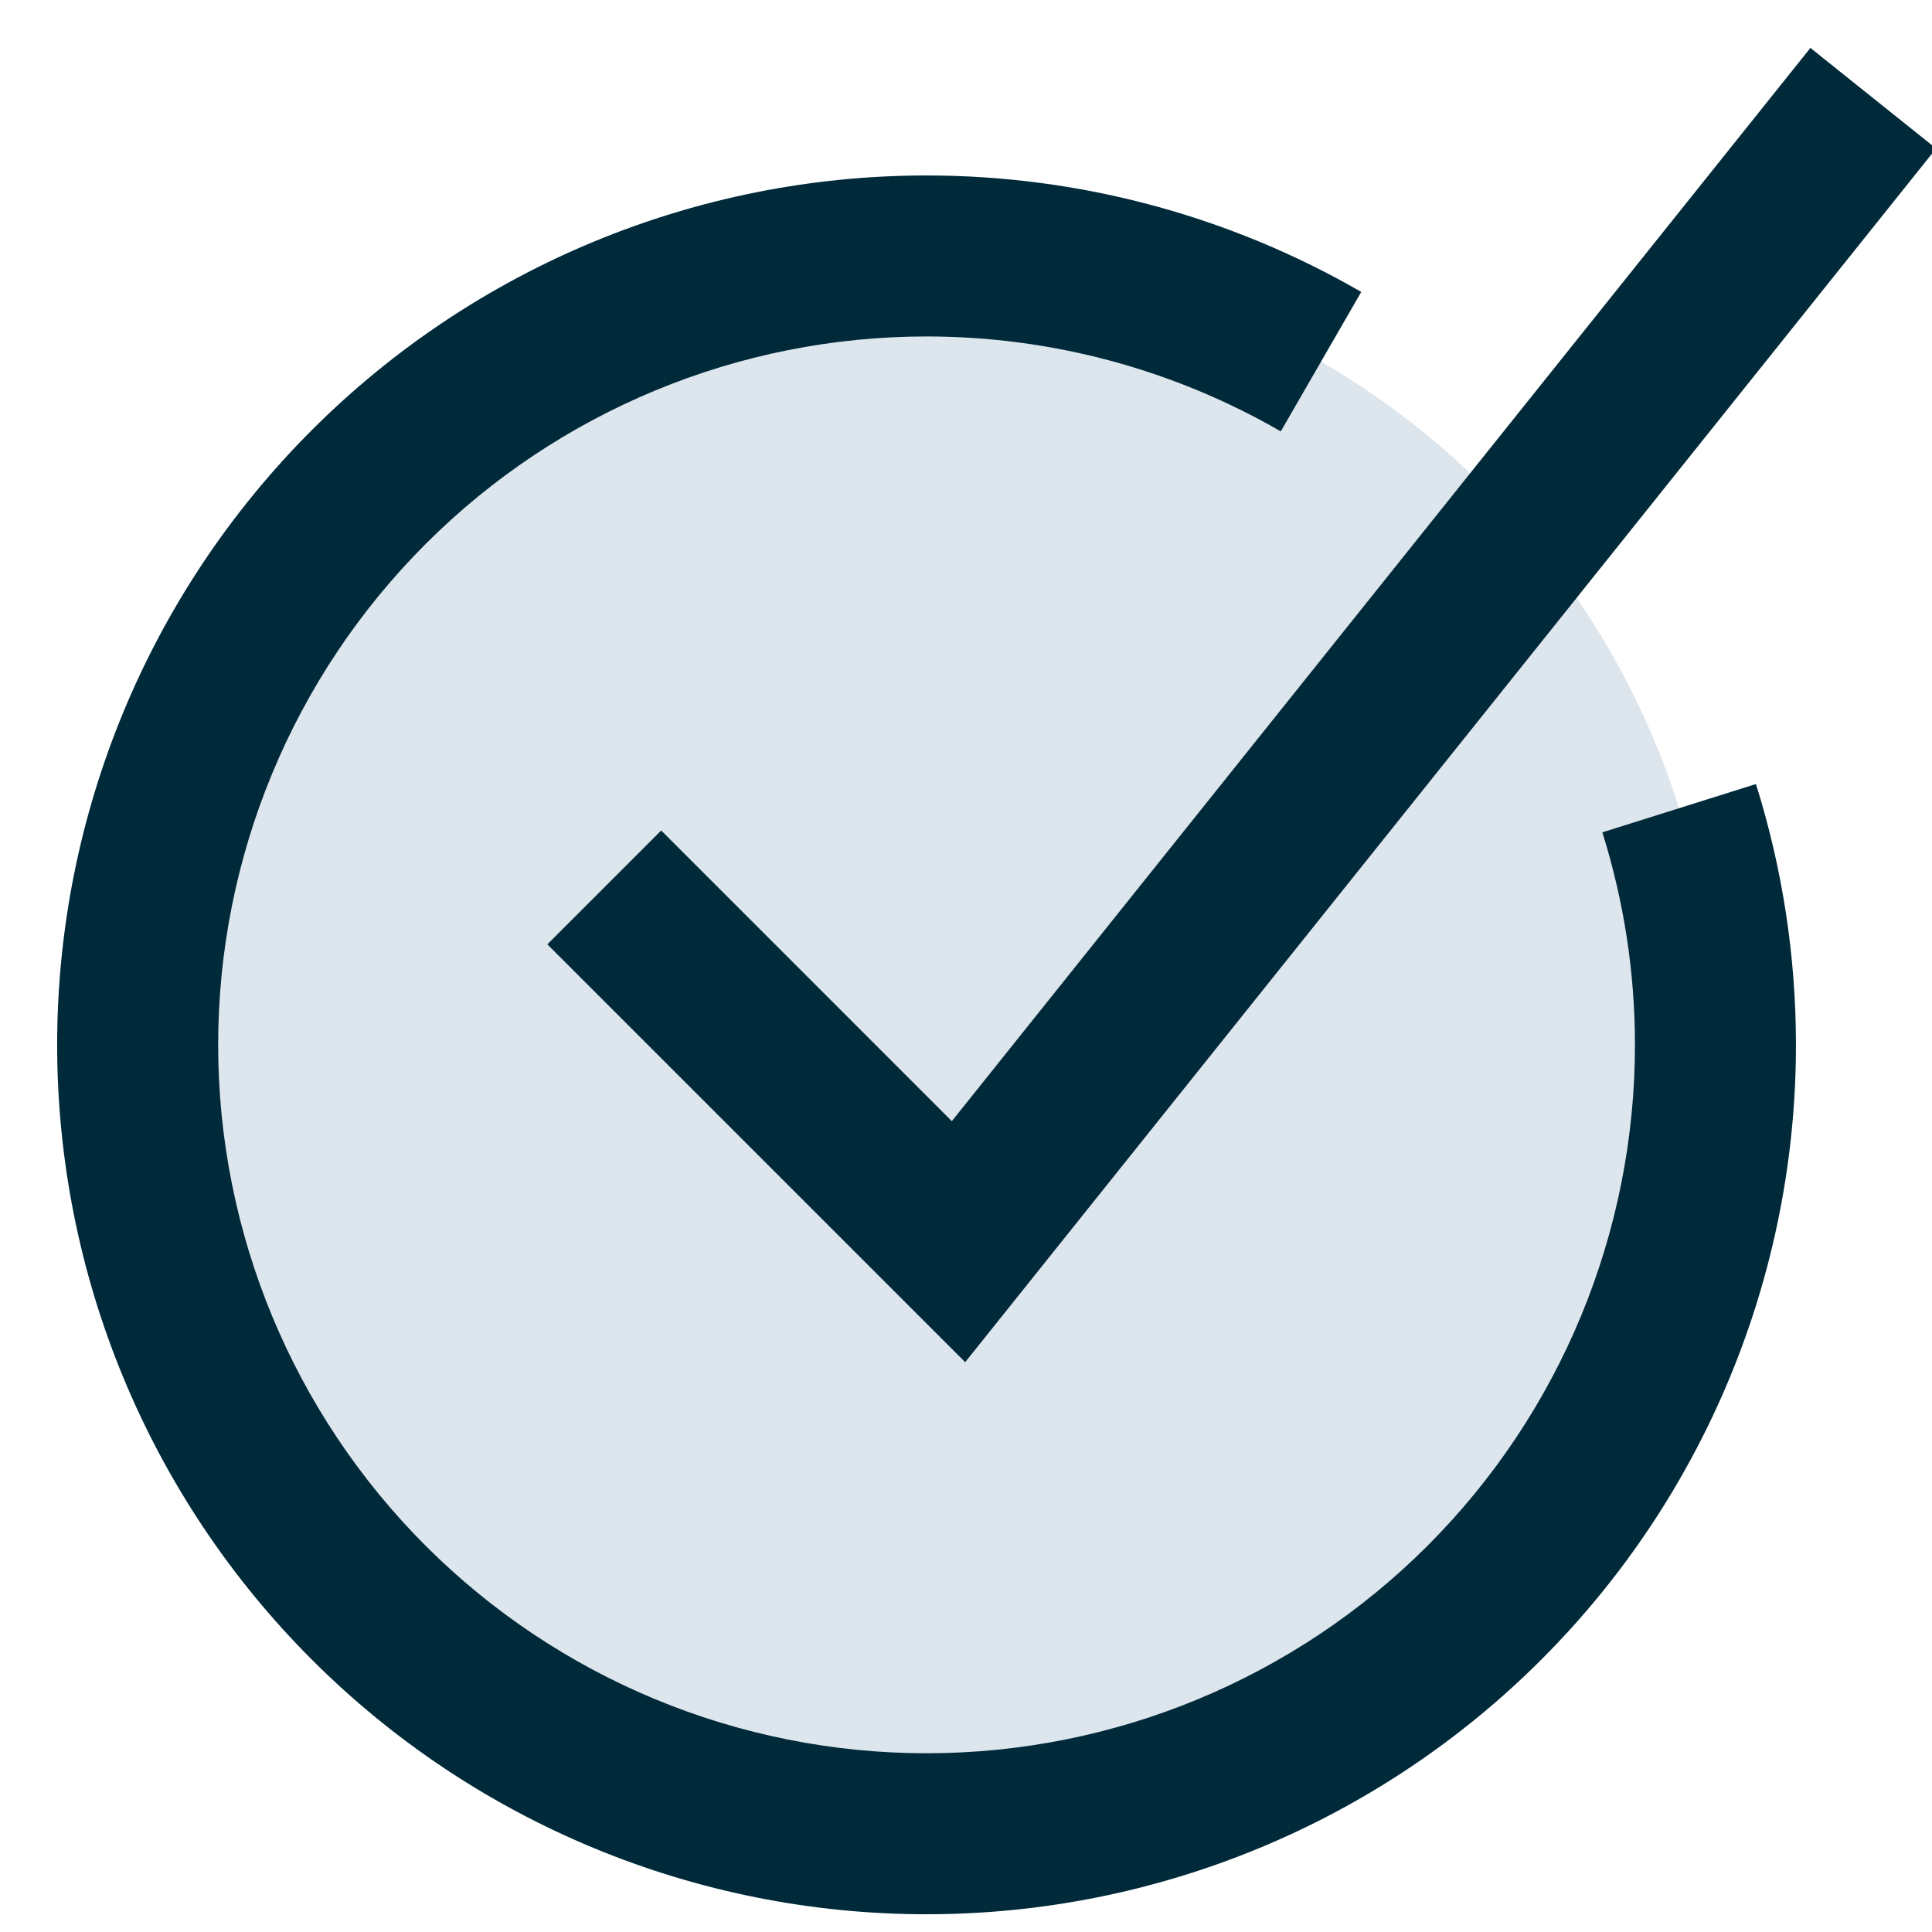 <svg width="60" height="60" viewBox="0 0 60 60" fill="none" xmlns="http://www.w3.org/2000/svg">
<g clip-path="url(#clip0_3249_44914)">
<path d="M4.273 32.451C4.273 38.949 6.855 45.181 11.449 49.775C16.044 54.37 22.276 56.951 28.773 56.951C35.271 56.951 41.503 54.37 46.098 49.775C50.692 45.181 53.273 38.949 53.273 32.451C53.273 25.953 50.692 19.722 46.098 15.127C41.503 10.532 35.271 7.951 28.773 7.951C22.276 7.951 16.044 10.532 11.449 15.127C6.855 19.722 4.273 25.953 4.273 32.451Z" fill="#DDE5ED"/>
<path fill-rule="evenodd" clip-rule="evenodd" d="M29.56 34.818L56.224 1.488L60.128 4.612L29.975 42.303L16.998 29.327L20.534 25.791L29.56 34.818Z" fill="#002A3A"/>
<path fill-rule="evenodd" clip-rule="evenodd" d="M9.684 13.357C14.747 8.294 21.615 5.449 28.775 5.449C33.556 5.449 38.206 6.717 42.275 9.066L39.776 13.397C36.459 11.482 32.671 10.449 28.775 10.449C22.941 10.449 17.345 12.767 13.219 16.893L13.219 16.893C9.093 21.019 6.775 26.614 6.775 32.449C6.775 38.284 9.093 43.88 13.219 48.006C17.345 52.131 22.941 54.449 28.775 54.449C34.61 54.449 40.206 52.131 44.332 48.006C44.332 48.006 44.332 48.006 44.332 48.006M9.684 13.357C9.684 13.357 9.684 13.357 9.684 13.357C4.62 18.421 1.775 25.288 1.775 32.449C1.775 39.61 4.62 46.478 9.684 51.541L9.684 51.541C14.747 56.605 21.615 59.449 28.775 59.449C35.936 59.449 42.804 56.605 47.867 51.541L47.867 51.541C52.931 46.478 55.775 39.61 55.775 32.449C55.775 29.676 55.349 26.947 54.532 24.349L49.762 25.849C50.428 27.966 50.775 30.189 50.775 32.449C50.775 38.284 48.458 43.88 44.332 48.006" fill="#002A3A"/>
</g>
<defs>
<clipPath id="clip0_3249_44914">
<rect width="60" height="60" fill="white"/>
</clipPath>
</defs>
</svg>
